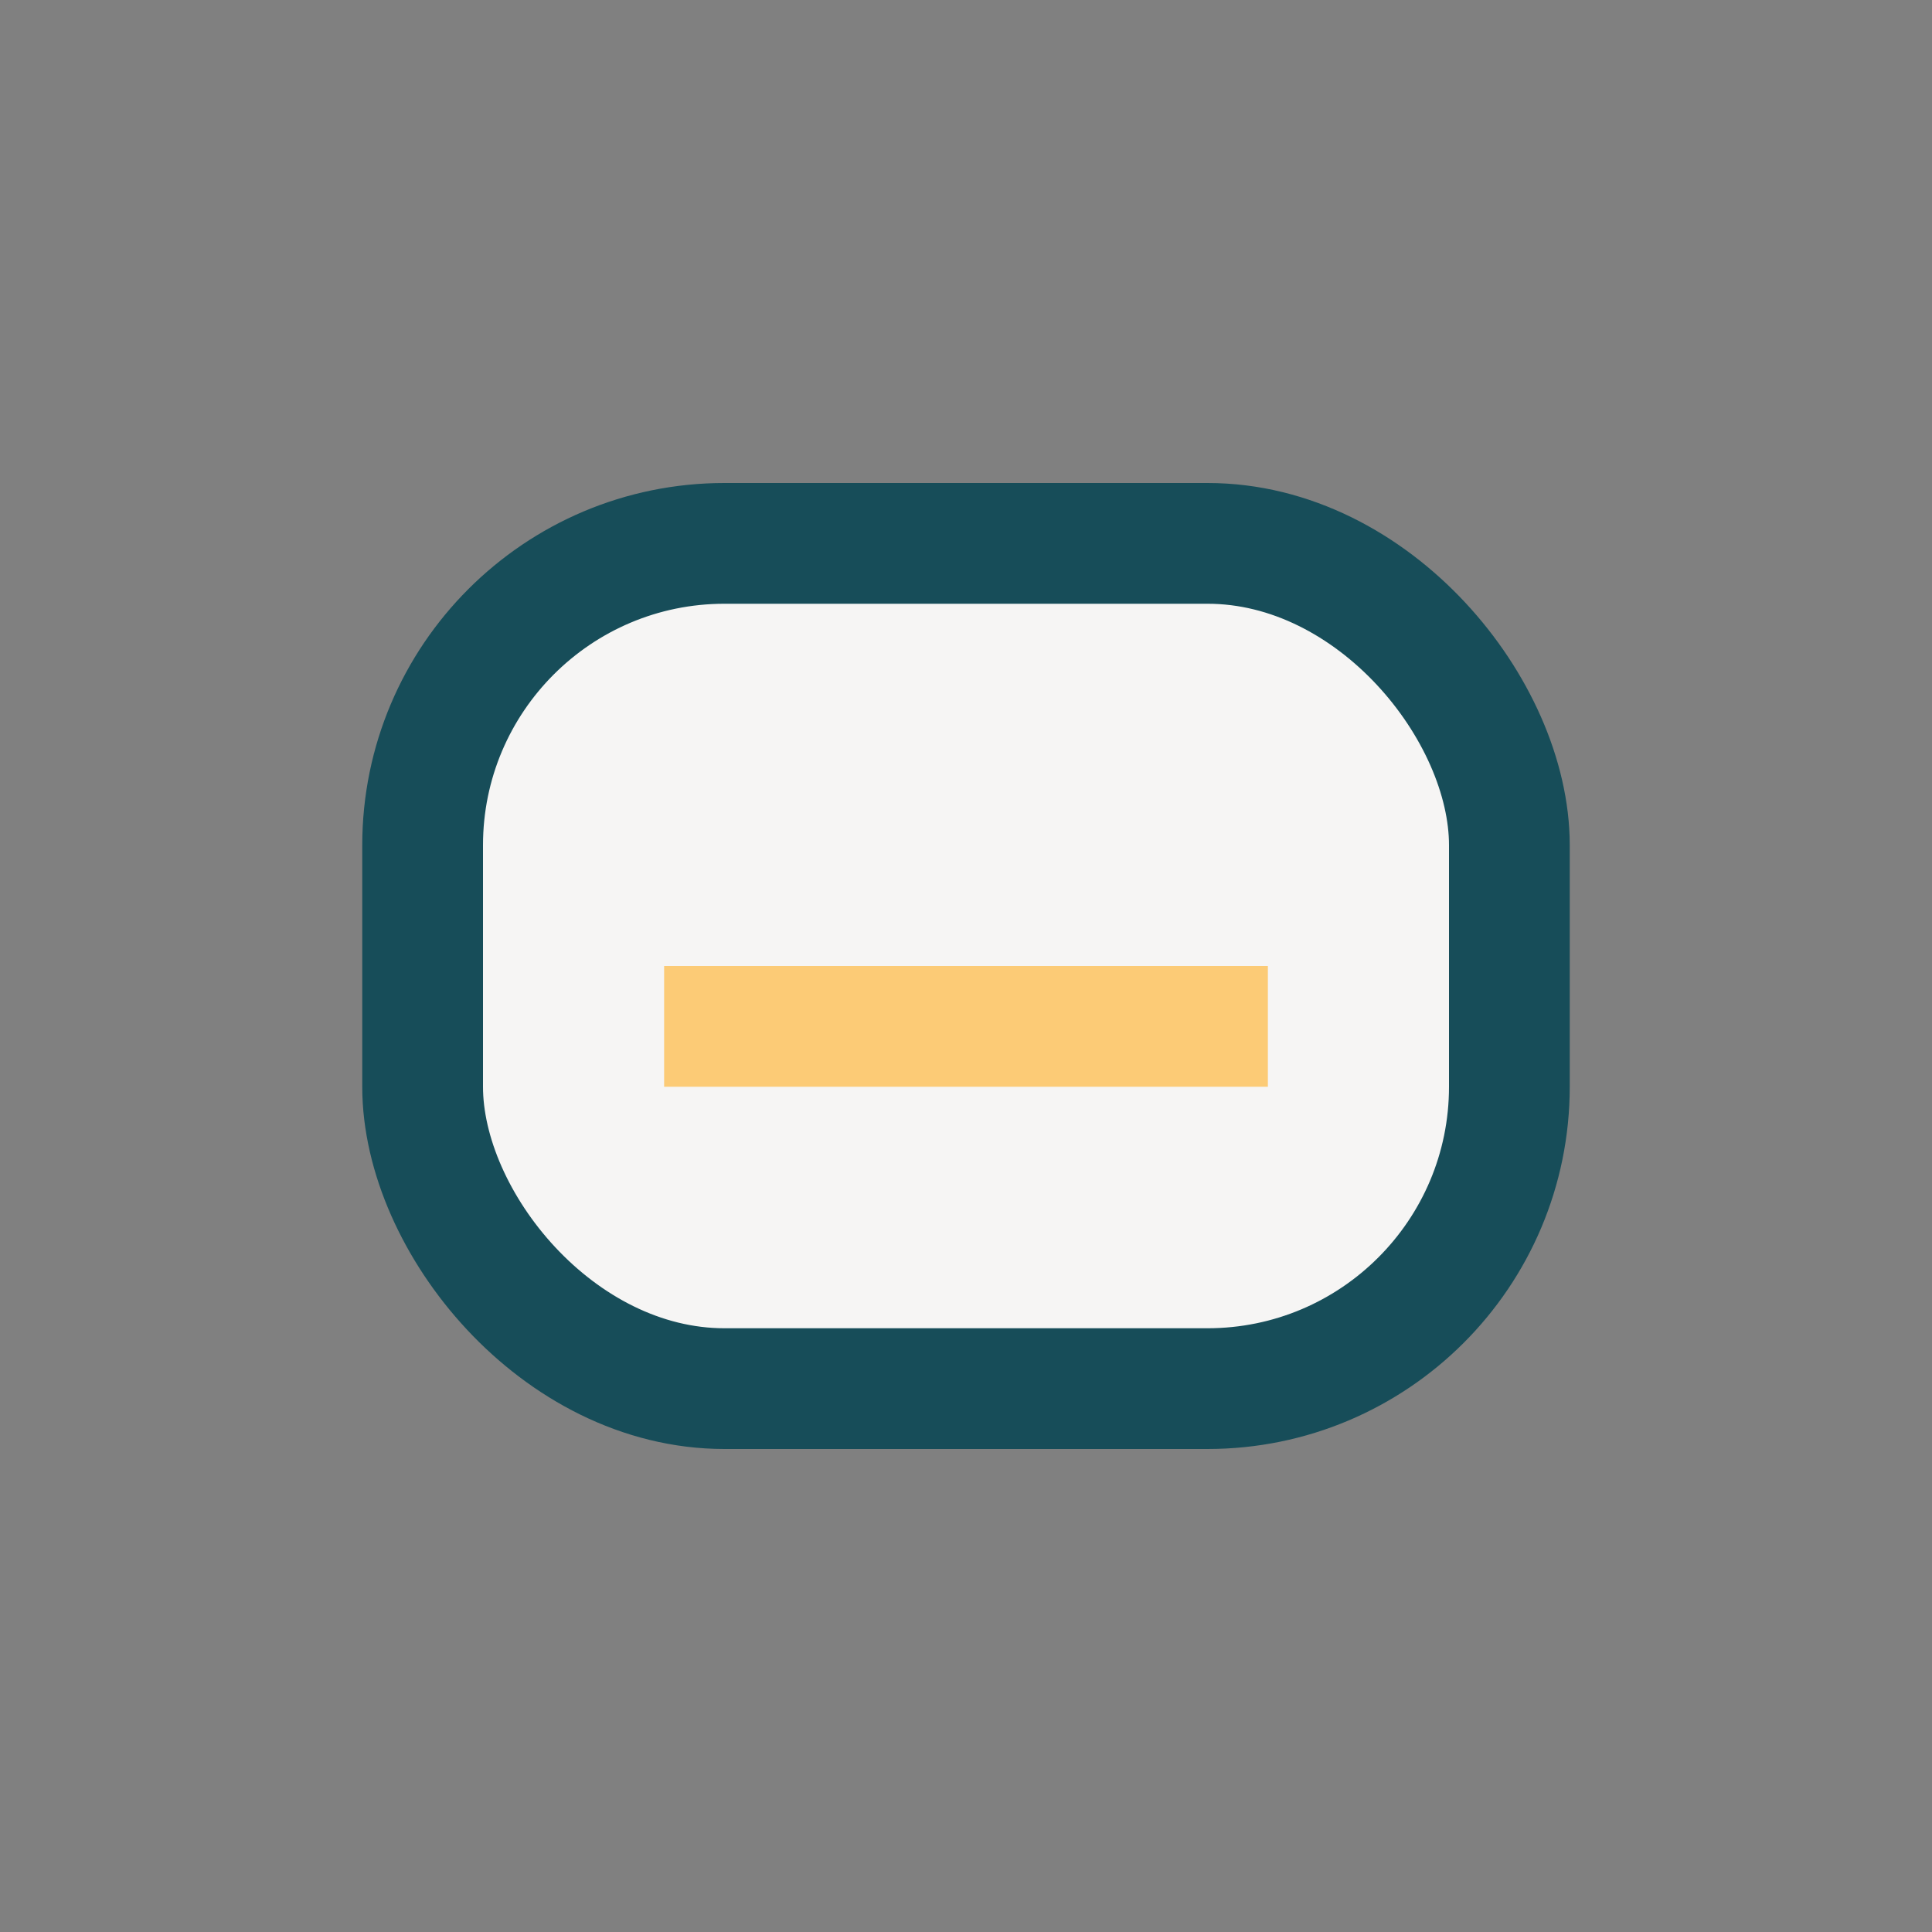 <?xml version="1.0" encoding="UTF-8"?>
<svg xmlns="http://www.w3.org/2000/svg" width="32" height="32" viewBox="0 0 32 32"><rect x="0" y="0" width="32" height="32" fill="#808080" stroke="none"/><rect x="7" y="9" width="18" height="14" rx="5" fill="#F6F5F4" stroke="#174D59" stroke-width="2"/><path d="M11 17h10" stroke="#FCCB76" stroke-width="2"/></svg>